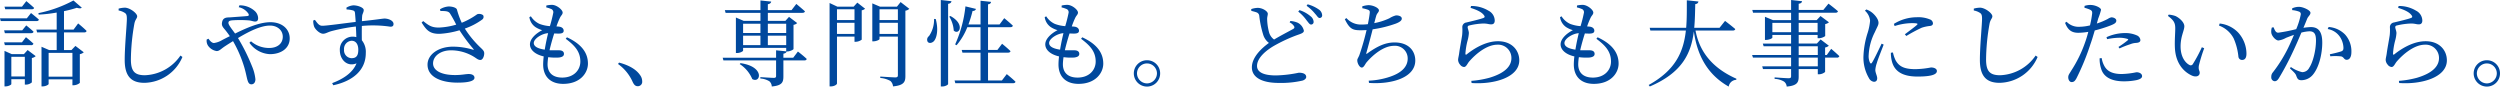 <svg xmlns="http://www.w3.org/2000/svg" width="800.46" height="27.72" viewBox="0 0 800.46 27.72"><path d="M11.37-22.29c.42,0,.69-.12.78-.45-.96-.9-2.49-2.16-2.49-2.16L8.28-23.13H2.67l.24.84ZM9.81-19.38H1.23l.24.87H12.93c.42,0,.66-.15.75-.48-.96-.87-2.52-2.1-2.52-2.1ZM2.55-15.54l.24.9h8.4c.42,0,.72-.15.78-.48-.9-.87-2.34-2.01-2.34-2.01L8.34-15.54Zm8.64,4.74a.682.682,0,0,0,.75-.48c-.93-.9-2.4-2.07-2.4-2.07L8.25-11.7H2.55l.24.9ZM4.86-.78v-6.3H9.18v6.3ZM8.88-7.92H5.01L2.67-8.97V2.4h.3c.96,0,1.89-.51,1.89-.75V.09H9.18V1.83h.36a2.881,2.881,0,0,0,1.89-.72v-7.8a2.35,2.35,0,0,0,1.23-.6L10.08-9.24Zm15.54-.42V-.72H16.8V-8.34Zm.36-7.44H21.72v-5.91a36.389,36.389,0,0,0,4.11-1.08c.78.24,1.32.24,1.59-.03l-2.67-2.31a40.342,40.342,0,0,1-11.22,4.05l.09.48a45.727,45.727,0,0,0,5.76-.66v5.46H12.87l.24.9h6.27v5.64H16.95l-2.43-1.05V2.4h.36c.99,0,1.92-.54,1.92-.78V.15h7.62V2.04h.39a3.357,3.357,0,0,0,1.98-.75V-7.92a2.583,2.583,0,0,0,1.26-.6l-2.67-2.04L24.12-9.24h-2.4v-5.64H28.2c.39,0,.69-.15.75-.48-.99-1.02-2.7-2.4-2.7-2.4Zm16.38-5.37c.51.33.69.72.69,1.92,0,1.89-.69,8.64-.69,13.2,0,5.28,2.19,7.29,6.3,7.29A13.5,13.5,0,0,0,59.64-7.02l-.63-.45a14.439,14.439,0,0,1-11.4,6.3c-3.39,0-4.47-1.41-4.47-5.1a67.862,67.862,0,0,1,1.11-11.37c.27-1.44.9-1.71.9-2.4,0-.96-2.28-2.7-3.87-2.76a7.83,7.83,0,0,0-2.07.3v.6A5.4,5.4,0,0,1,41.16-21.15Zm36.51-1.8a4.928,4.928,0,0,1,3.12,2.1c.21.45.09.66-.33.72-.84.09-3.12.24-5.43.42-.96.06-2.43-.12-2.7,1.62-.24,1.14.42,1.68.99,2.4.42.51.9,1.14,1.5,2.01-.81.39-1.62.81-2.43,1.23a6.95,6.95,0,0,1-2.64.96c-.69,0-1.29-.69-1.77-1.38l-.57.27a2.915,2.915,0,0,0,.42,1.95,4.163,4.163,0,0,0,2.76,1.74c.9,0,1.32-.66,2.7-1.56.81-.54,1.68-1.08,2.55-1.62a39.3,39.3,0,0,1,3.57,8.25c.57,1.92.84,3.57,1.08,4.29.27.93.66,1.29,1.23,1.29.81,0,1.29-.66,1.29-1.62a14.117,14.117,0,0,0-1.08-4.14,61.5,61.5,0,0,0-4.5-9.06c3.6-2.16,7.32-3.99,10.26-3.99,2.28,0,4.08,1.44,4.08,3.57,0,2.25-1.8,3.6-4.32,3.6a8.876,8.876,0,0,1-5.85-2.13l-.51.45a8.448,8.448,0,0,0,6.57,3.66c3.54,0,6.33-1.86,6.33-5.04,0-2.97-2.4-5.19-6.18-5.19-3.27,0-7.17,1.59-11.31,3.63-.93-1.29-2.13-2.76-2.13-3.39,0-.6.39-.75,1.23-.84a35.813,35.813,0,0,1,5.43.03c.75.09,1.35.36,1.89.36.6,0,.96-.33.96-1.08a3.272,3.272,0,0,0-.96-2.19,7.147,7.147,0,0,0-5.04-1.92ZM113.79-6.63a2.507,2.507,0,0,1-2.4-2.76,2.58,2.58,0,0,1,2.43-2.82c1.29,0,2.13,1.05,2.13,2.88C115.95-7.38,115.26-6.63,113.79-6.63Zm-1.59-15.6a8.945,8.945,0,0,1,2.01.3c.48.15.63.33.69.9.06.72.15,1.71.21,2.79-3.51.42-9.54,1.26-10.71,1.23-1.02,0-1.56-.84-2.34-1.89l-.54.21a5.655,5.655,0,0,0,.27,1.89c.33.93,1.8,2.34,2.88,2.34.87,0,1.44-.51,2.82-.87a56.471,56.471,0,0,1,7.68-1.44c.09,1.29.12,2.52.15,3.39a5.113,5.113,0,0,0-1.23-.15,4.122,4.122,0,0,0-4.05,4.35c0,3.03,2.37,5.43,5.34,4.2-1.14,2.91-4.14,4.98-7.8,6.33l.36.69c6-1.29,10.41-4.62,10.41-10.32a5.886,5.886,0,0,0-1.26-4.08c-.03-1.5-.03-3.15,0-4.59a37.159,37.159,0,0,1,9.12.24c.66,0,1.02-.21,1.02-.87,0-1.11-1.68-1.74-2.88-1.74-.6,0-2.1.3-7.23.84,0-.66.03-1.2.06-1.56.03-.78.51-1.26.51-2.01,0-.81-1.95-1.5-3.3-1.5a4.886,4.886,0,0,0-2.25.75Zm30.03.48c1.71.03,2.58.03,3.09.81a40.482,40.482,0,0,1,1.98,3.57,22.629,22.629,0,0,1-5.46.93c-2.28.03-3.24-.57-5.1-2.07l-.51.45c1.56,2.52,2.64,3.66,5.76,3.63a27.245,27.245,0,0,0,6.36-1.14,54.19,54.19,0,0,0,4.44,5.97c.24.27.18.3-.15.24a22.309,22.309,0,0,0-6.36-.96c-4.65,0-8.16,2.49-8.16,5.76,0,3.99,4.41,5.76,9.63,5.76,3.93,0,5.4-.66,5.4-1.56,0-.81-.81-1.2-1.83-1.2-1.08,0-2.16.33-4.38.33-4.56,0-7.05-1.53-7.05-3.72,0-2.4,2.46-4.2,5.76-4.2a14.141,14.141,0,0,1,7.32,2.07c.87.54,1.35,1.02,2.07,1.02.78,0,1.26-1.29,1.23-2.19-.03-.57-.27-.9-.99-1.59a31.854,31.854,0,0,1-5.22-6.27,21.278,21.278,0,0,0,5.55-2.88,1.051,1.051,0,0,0,.3-1.41,2.065,2.065,0,0,0-1.89-.3,23.012,23.012,0,0,1-4.95,2.73,26.55,26.55,0,0,1-1.53-4.2c-.15-.6-1.38-1.02-2.67-1.02a6.179,6.179,0,0,0-2.76.9Zm29.91,10.26c0-1.38,2.58-3.03,4.59-3.15-.36,1.47-.78,3.39-1.08,5.28C173.04-9.75,172.14-10.56,172.14-11.49Zm10.23-1.35c2.73,2.04,4.68,3.99,4.68,7.29,0,2.64-2.01,5.13-5.82,5.13-2.79,0-4.68-1.35-4.68-4.29a16.956,16.956,0,0,1,.21-2.25,17.566,17.566,0,0,0,3.42.12c1.17-.15,1.62-.54,1.62-1.17,0-.72-.54-1.08-1.35-1.14-.66-.06-1.83.03-3.27-.03.45-1.92,1.02-3.9,1.5-5.37.69.03,1.38.06,1.8.03.78-.06,1.23-.3,1.23-.9s-.42-1.2-1.56-1.32c-.24-.03-.48-.03-.75-.06a24.135,24.135,0,0,1,1.17-2.88c.36-.69.81-.96.81-1.56,0-.87-1.89-2.46-3.42-2.46a8.016,8.016,0,0,0-1.8.21l-.03.6a8.734,8.734,0,0,1,1.5.48,1.093,1.093,0,0,1,.75,1.23,43.393,43.393,0,0,1-1.08,4.29,11.672,11.672,0,0,1-3.33-.72,6.4,6.4,0,0,1-2.76-2.43l-.48.27a4.646,4.646,0,0,0,1.98,3.21,8.348,8.348,0,0,0,2.13.96c-2.22,1.14-3.93,2.88-3.93,4.53,0,1.74,1.62,3.24,4.41,3.87a21.551,21.551,0,0,0-.18,2.58c0,3.69,2.16,6.21,6.42,6.21,5.46,0,7.92-3.51,7.92-6.48,0-3.39-1.98-6.24-6.72-8.43Zm16.74,8.07a13.975,13.975,0,0,1,4.71,5.79c.45.93.9,1.32,1.59,1.32A1.4,1.4,0,0,0,206.85.78a3.382,3.382,0,0,0-.69-2.01c-1.02-1.5-3-3-6.72-3.99Zm38.97.03A10.515,10.515,0,0,1,242.1.06c2.67,1.53,4.14-3.99-3.78-5.1Zm9-6.06v-3.03h5.88v3.03Zm-7.92-3.03h5.55v3.03h-5.55Zm5.55-3.84v2.97h-5.55v-2.97Zm8.25,0v2.97h-5.88v-2.97Zm2.25,10.89h-3.15V-8.07c.63-.12.93-.33,1.02-.72h.27c.75,0,1.92-.54,1.95-.78v-7.74a1.925,1.925,0,0,0,1.17-.57l-2.61-1.98-1.17,1.29h-5.61v-2.58h11.07c.42,0,.72-.15.81-.48-1.05-.96-2.76-2.37-2.76-2.37l-1.53,1.98h-7.59v-1.89c.72-.12.99-.42,1.08-.84l-3.45-.36v3.09h-11.4l.24.87h11.16v2.58h-5.34l-2.52-1.08V-8.28h.36c.96,0,1.95-.54,1.95-.78v-.87h13.8v1.11l-3.24-.33v2.37h-17.1l.24.87h16.86V-.93c0,.42-.18.6-.75.6-.69,0-4.29-.24-4.29-.24v.45a6.163,6.163,0,0,1,2.91.9,2.315,2.315,0,0,1,.75,1.65c3.33-.3,3.72-1.38,3.72-3.24v-5.1h6.69c.45,0,.69-.15.78-.48-1.02-.99-2.82-2.37-2.82-2.37Zm14.01-7.62v-3.57h5.61v3.57Zm5.61-7.89v3.45h-5.61v-3.45Zm-.27-.84h-5.22l-2.49-1.17V2.4h.42c1.11,0,1.95-.6,1.95-.93v-15h5.61v1.65h.36a3.389,3.389,0,0,0,1.95-.69v-9.39a2.126,2.126,0,0,0,1.08-.51l-2.49-1.95Zm8.28,8.73v-3.57h5.88v3.57Zm5.88-7.89v3.45h-5.88v-3.45Zm.87-2.31-1.17,1.47h-5.43l-2.46-1.05v12.15h.36c.96,0,1.95-.51,1.95-.72v-.78h5.88V-1.2c0,.51-.18.72-.84.72-.78,0-4.8-.27-4.8-.27V-.3a7.959,7.959,0,0,1,3.24.96,2.6,2.6,0,0,1,.84,1.74c3.54-.33,3.96-1.5,3.96-3.3V-21.84a2.235,2.235,0,0,0,1.26-.6Zm10.71,5.4a9.186,9.186,0,0,1-1.62,5.49,1.412,1.412,0,0,0-.42,1.83c.48.66,1.62.36,2.16-.42.81-1.14,1.29-3.63.42-6.87Zm2.16-6.06V2.43h.48c.9,0,1.86-.51,1.86-.81V-24.03c.78-.12.99-.42,1.08-.84Zm2.7,5.31a9.6,9.6,0,0,1,1.44,4.47c1.68,1.65,3.81-1.98-1.05-4.65ZM322.02.51h-4.44V-8.4h6.39c.42,0,.72-.15.81-.48-1.02-1.02-2.7-2.37-2.7-2.37l-1.5,1.98h-3v-7.29h7.17c.42,0,.69-.15.78-.48-1.02-.99-2.76-2.4-2.76-2.4l-1.5,2.01h-3.69v-6.45c.69-.09.9-.36.96-.78l-3.36-.36v7.59h-3.87a38.13,38.13,0,0,0,1.32-4.32c.66,0,.96-.27,1.08-.66l-3.36-.81a39.55,39.55,0,0,1-3.3,12.18l.45.27a20.158,20.158,0,0,0,3.45-5.79h4.23v7.29h-6.03l.24.87h5.79V.51h-8.31l.24.87h18.48c.42,0,.72-.15.78-.48-1.02-1.02-2.79-2.43-2.79-2.43Zm15.12-12c0-1.38,2.58-3.03,4.59-3.15-.36,1.47-.78,3.39-1.08,5.28C338.04-9.75,337.14-10.56,337.14-11.49Zm10.23-1.35c2.73,2.04,4.68,3.99,4.68,7.29,0,2.64-2.01,5.13-5.82,5.13-2.79,0-4.68-1.35-4.68-4.29a16.957,16.957,0,0,1,.21-2.25,17.565,17.565,0,0,0,3.42.12c1.17-.15,1.62-.54,1.62-1.17,0-.72-.54-1.08-1.35-1.14-.66-.06-1.83.03-3.27-.03.45-1.92,1.02-3.9,1.5-5.37.69.03,1.38.06,1.8.03.78-.06,1.23-.3,1.23-.9s-.42-1.2-1.56-1.32c-.24-.03-.48-.03-.75-.06a24.133,24.133,0,0,1,1.17-2.88c.36-.69.81-.96.81-1.56,0-.87-1.89-2.46-3.42-2.46a8.016,8.016,0,0,0-1.8.21l-.03.6a8.734,8.734,0,0,1,1.5.48,1.093,1.093,0,0,1,.75,1.23,43.39,43.39,0,0,1-1.08,4.29,11.671,11.671,0,0,1-3.33-.72,6.4,6.4,0,0,1-2.76-2.43l-.48.27a4.646,4.646,0,0,0,1.98,3.21,8.348,8.348,0,0,0,2.13.96c-2.22,1.14-3.93,2.88-3.93,4.53,0,1.74,1.62,3.24,4.41,3.87a21.554,21.554,0,0,0-.18,2.58c0,3.69,2.16,6.21,6.42,6.21,5.46,0,7.92-3.51,7.92-6.48,0-3.39-1.98-6.24-6.72-8.43Zm21.12,15.3a4.2,4.2,0,0,0,4.2-4.23,4.174,4.174,0,0,0-4.2-4.2,4.2,4.2,0,0,0-4.23,4.2A4.225,4.225,0,0,0,368.49,2.46Zm0-7.41a3.2,3.2,0,0,1,3.18,3.18,3.227,3.227,0,0,1-3.18,3.21,3.233,3.233,0,0,1-3.21-3.21A3.207,3.207,0,0,1,368.49-4.95Zm45.66-13.14a3.316,3.316,0,0,1,1.44,1.26c.18.39.09.63-.36.87-.99.57-3.87,2.04-6.06,3.36a4.261,4.261,0,0,1-1.59-2.25,17.9,17.9,0,0,1-.63-4.32c0-.75.21-1.17.21-1.71-.03-.78-1.68-1.86-3.24-1.86a6.94,6.94,0,0,0-2.07.39l.03.57c.48.12,1.2.3,1.68.48a1.308,1.308,0,0,1,.87,1.14,32.084,32.084,0,0,0,1.32,6.21,5.134,5.134,0,0,0,1.77,2.43c-2.07,1.5-5.46,4.44-5.46,7.83,0,3.27,3.33,4.98,8.58,4.98a30.767,30.767,0,0,0,7.65-.75c.66-.21,1.17-.66,1.17-1.14,0-1.05-1.11-1.38-2.37-1.38a39.613,39.613,0,0,1-7.32.87c-4.38,0-6.06-1.26-6.06-3.03,0-2.64,3-5.04,5.49-6.48a49.168,49.168,0,0,1,7.56-3.48c1.26-.42,1.95-.72,1.95-1.32A3.724,3.724,0,0,0,416.7-18a7.481,7.481,0,0,0-2.31-.54Zm2.76-3.45a13.057,13.057,0,0,1,2.67,2.79c.6.72.93,1.32,1.41,1.35a.811.811,0,0,0,.84-.87,2.4,2.4,0,0,0-.96-1.77,10.348,10.348,0,0,0-3.57-1.98Zm2.67-1.86a13.327,13.327,0,0,1,2.7,2.52c.66.69.96,1.38,1.47,1.38a.8.8,0,0,0,.81-.9,2.37,2.37,0,0,0-1.08-1.83,11.38,11.38,0,0,0-3.57-1.65Zm17.85.78a11.635,11.635,0,0,1,1.8.48c.48.21.63.39.57.99-.06.69-.3,2.16-.6,3.63a15.674,15.674,0,0,1-2.01.12,6.169,6.169,0,0,1-4.86-2.07l-.51.36c1.56,3.18,2.55,3.54,5.1,3.54.63,0,1.23-.03,1.86-.06a81.2,81.2,0,0,1-2.31,8.04c-.45,1.05-.66,1.17-.66,1.65,0,.99.75,2.31,1.44,2.31s1.08-1.17,1.59-1.74c2.07-2.4,5.46-5.22,8.76-5.22a4.045,4.045,0,0,1,4.35,4.08c0,2.16-1.35,4.56-6.42,6.06A24.5,24.5,0,0,1,439.47.57l.09.72c7.05.51,14.82-1.59,14.82-7.17,0-3.06-2.1-5.79-6.63-5.79-3.09,0-5.67,1.35-8.55,3.39-.57.45-.6.33-.42-.27.42-1.5,1.35-4.92,1.95-7.32a37.7,37.7,0,0,0,7.41-1.83c1.17-.45,1.92-.96,1.92-1.59,0-.84-1.14-1.05-1.83-1.05a7.106,7.106,0,0,0-2.13.93,20.585,20.585,0,0,1-4.86,1.56c.24-.9.42-1.62.6-2.22.27-1.05.9-1.23.9-1.89,0-.72-1.8-1.65-3.36-1.65a7.215,7.215,0,0,0-1.98.39Zm38.88,2.16c.39.48.36.75-.06.93-1.14.45-4.05,1.11-5.52,1.47a1.478,1.478,0,0,0-1.29,1.53,15.312,15.312,0,0,1-.06,2.55c-.21,1.47-.75,4.17-.96,5.85-.12.87-.33,1.53-.33,2.07a2.459,2.459,0,0,0,.66,1.53,1.688,1.688,0,0,0,1.23.72c.69,0,1.05-.99,1.59-1.68,2.16-2.52,5.73-5.46,9.09-5.46a4.25,4.25,0,0,1,4.5,4.29c0,2.25-1.59,4.68-7.05,6.3a30.61,30.61,0,0,1-5.79.99l.09.69c7.05.51,15.27-1.74,15.27-7.26,0-3.09-2.25-6.12-6.81-6.12-3.42,0-7.02,1.8-10.02,4.2-.24.18-.39.15-.42-.18a21.716,21.716,0,0,1,.66-4.11,11.446,11.446,0,0,0,.45-2.55c-.03-.66-.39-1.47-.39-1.83,0-.3.12-.51.63-.6a21.946,21.946,0,0,1,4.41-.6c1.32,0,1.68.27,2.52.27.75,0,1.11-.45,1.11-1.23a3.61,3.61,0,0,0-2.01-3.15,10.487,10.487,0,0,0-5.58-1.5l-.15.6C473.91-22.17,475.53-21.48,476.31-20.46Zm25.83,8.97c0-1.38,2.58-3.03,4.59-3.15-.36,1.47-.78,3.39-1.08,5.28C503.04-9.75,502.14-10.56,502.14-11.49Zm10.23-1.35c2.73,2.04,4.68,3.99,4.68,7.29,0,2.64-2.01,5.13-5.82,5.13-2.79,0-4.68-1.35-4.68-4.29a16.957,16.957,0,0,1,.21-2.25,17.565,17.565,0,0,0,3.42.12c1.17-.15,1.62-.54,1.62-1.17,0-.72-.54-1.08-1.35-1.14-.66-.06-1.83.03-3.27-.03.45-1.92,1.02-3.9,1.5-5.37.69.03,1.38.06,1.8.03.78-.06,1.23-.3,1.23-.9s-.42-1.2-1.56-1.32c-.24-.03-.48-.03-.75-.06a24.133,24.133,0,0,1,1.17-2.88c.36-.69.81-.96.81-1.56,0-.87-1.89-2.46-3.42-2.46a8.016,8.016,0,0,0-1.8.21l-.03.6a8.734,8.734,0,0,1,1.5.48,1.093,1.093,0,0,1,.75,1.23,43.39,43.39,0,0,1-1.08,4.29,11.671,11.671,0,0,1-3.33-.72,6.4,6.4,0,0,1-2.76-2.43l-.48.27a4.646,4.646,0,0,0,1.98,3.21,8.348,8.348,0,0,0,2.13.96c-2.22,1.14-3.93,2.88-3.93,4.53,0,1.74,1.62,3.24,4.41,3.87a21.554,21.554,0,0,0-.18,2.58c0,3.69,2.16,6.21,6.42,6.21,5.46,0,7.92-3.51,7.92-6.48,0-3.39-1.98-6.24-6.72-8.43Zm43.68-2.64c.39,0,.72-.15.78-.48-1.2-1.05-3.27-2.61-3.27-2.61l-1.77,2.22h-8.1c.24-2.46.27-4.98.33-7.59.69-.09.93-.39,1.02-.84l-3.72-.39c0,3.06.03,6.03-.21,8.82H529.44l.21.87h11.37c-.75,6.75-3.24,12.63-11.91,17.43l.36.48c10.41-4.44,13.23-10.62,14.1-17.64.87,6,3.24,13.2,11.16,17.67A2.558,2.558,0,0,1,557.16.3l.03-.36c-8.76-3.87-12.03-9.78-13.08-15.42ZM583.26-4.02h-6.12V-6.81h6.12Zm-6.12-6.42h6.12v2.79h-6.12Zm-8.43-4.5v-3h6v3Zm14.49-3v3h-6.06v-3Zm2.94,10.29h-.54v-2.4a2.476,2.476,0,0,0,1.2-.57l-2.64-2.01-1.2,1.32h-5.82v-2.76h6.06v1.05h.39a3.654,3.654,0,0,0,2.04-.69v-3.84a2.477,2.477,0,0,0,1.2-.57l-2.7-2.01-1.23,1.32h-5.76v-2.37h11.79c.42,0,.69-.15.78-.48-1.14-1.02-3.03-2.43-3.03-2.43l-1.65,2.01h-7.89v-1.98c.72-.09,1.02-.39,1.08-.81l-3.51-.39v3.18H562.29l.24.9h12.18v2.37h-5.79l-2.58-1.08v7.41h.33c.99,0,2.04-.51,2.04-.72v-.87h6v2.76h-9.06l.27.87h8.79v2.79H562.23l.27.84h12.21v2.79h-9.24l.24.87h9V-.87c0,.48-.18.66-.81.66-.72,0-4.47-.27-4.47-.27V0a6.25,6.25,0,0,1,3.03.87,2.191,2.191,0,0,1,.84,1.59c3.42-.3,3.84-1.41,3.84-3.21v-2.4h6.12v1.68h.33a3.193,3.193,0,0,0,2.01-.75V-6.81h3.78a.718.718,0,0,0,.78-.48c-.96-.93-2.61-2.34-2.61-2.34Zm17.55-3.63c-.72,1.5-2.37,5.01-3.06,6.06-.27.42-.48.36-.69-.03a4.855,4.855,0,0,1-.39-2.37,17.91,17.91,0,0,1,1.98-7.35c.75-1.68,1.17-2.25,1.17-2.97,0-1.35-1.44-2.82-2.16-3.36a6.009,6.009,0,0,0-1.74-.93l-.45.39A4.858,4.858,0,0,1,600-18.6a18.161,18.161,0,0,1-.72,3.66,28.01,28.01,0,0,0-1.41,7.83,13.049,13.049,0,0,0,1.77,6.87A2.115,2.115,0,0,0,601.23.93c.69,0,1.05-.42,1.05-1.14,0-.75-.6-1.74-.6-2.67a8.564,8.564,0,0,1,.48-2.19c.3-1.14,1.59-4.29,2.19-5.91Zm2.97,2.91a10.337,10.337,0,0,0,.3,2.64c.75,3.18,3.24,4.98,8.22,4.98,3.36,0,6.21-.36,6.21-1.77,0-.78-.96-1.14-1.89-1.14a28.018,28.018,0,0,1-5.04.54c-3.72,0-5.25-.99-6.3-2.85a11.076,11.076,0,0,1-.84-2.49Zm1.2-8.55a18.526,18.526,0,0,1,5.49-.93c2.04,0,2.01.21,1.65.57-.57.54-2.55,2.01-3.87,3l.48.54a47.621,47.621,0,0,1,4.92-2.64,11.91,11.91,0,0,1,2.67-.57c.66-.09.93-.39.93-.87a1.425,1.425,0,0,0-.99-1.23,9.67,9.67,0,0,0-4.2-.69,14.025,14.025,0,0,0-7.32,2.13Zm27.3-4.23c.51.33.69.72.69,1.92,0,1.89-.69,8.64-.69,13.2,0,5.28,2.19,7.29,6.3,7.29a13.5,13.5,0,0,0,12.18-8.28l-.63-.45a14.439,14.439,0,0,1-11.4,6.3c-3.39,0-4.47-1.41-4.47-5.1a67.865,67.865,0,0,1,1.11-11.37c.27-1.44.9-1.71.9-2.4,0-.96-2.28-2.7-3.87-2.76a7.83,7.83,0,0,0-2.07.3v.6A5.4,5.4,0,0,1,635.16-21.15Zm40.74,8.43a19.925,19.925,0,0,1,3.87-.45,8.713,8.713,0,0,1,2.61.36c.27.09.36.24.15.42a28.8,28.8,0,0,1-3,2.16l.33.48a29.215,29.215,0,0,1,3.45-1.35,5.573,5.573,0,0,1,1.83-.42c.9-.06,1.41-.3,1.41-.93a1.819,1.819,0,0,0-1.11-1.47,9.1,9.1,0,0,0-4.02-.75,14.267,14.267,0,0,0-5.73,1.32Zm-2.85-6.63a20.383,20.383,0,0,0,.9-2.76c-.03-.72-1.92-1.53-3.21-1.56a5.868,5.868,0,0,0-2.07.3l-.03.6a10.93,10.93,0,0,1,1.83.63c.54.3.69.54.63,1.26a31.441,31.441,0,0,1-.69,3.75,15.5,15.5,0,0,1-3.84.45,5.307,5.307,0,0,1-3.66-1.62l-.48.36c.99,2.58,2.4,3.18,4.32,3.18a22.829,22.829,0,0,0,3.12-.3c-.3,1.14-.63,2.28-.99,3.27a41.834,41.834,0,0,1-4.47,9.15c-.54.96-.96,1.32-.96,2.13s.45,1.53,1.08,1.53c.75,0,1.08-.39,1.53-1.17a76.956,76.956,0,0,0,4.5-10.98c.51-1.41.96-2.97,1.38-4.38a43.594,43.594,0,0,0,5.04-1.59c1.44-.57,1.86-.93,1.86-1.56,0-.72-.99-1.05-1.56-1.05a2.9,2.9,0,0,0-1.11.48,21.3,21.3,0,0,1-3.57,1.5ZM673.5-6.6a9.6,9.6,0,0,0,.45,3.24c.78,2.85,3.48,4.14,7.29,4.14a20.394,20.394,0,0,0,4.08-.39c.99-.24,1.77-.6,1.77-1.26,0-.87-.96-1.26-1.8-1.26a26.1,26.1,0,0,1-4.71.57c-2.52,0-4.35-.63-5.4-2.28a7.5,7.5,0,0,1-1.02-2.82Zm24.09-3.57c.18,5.49,3.18,8.13,5.55,9.15,1.41.57,2.4.03,2.4-.93,0-.75-.48-.84-.27-2.31a50.336,50.336,0,0,1,1.71-5.55l-.75-.33a45.184,45.184,0,0,1-2.91,5.43.77.77,0,0,1-1.08.24c-1.2-.6-2.82-2.46-2.82-5.91,0-3.27,1.2-5.1,1.2-6.48,0-1.29-1.65-2.73-2.85-3.27a8.374,8.374,0,0,0-2.16-.45l-.24.42c1.98,1.47,2.34,2.34,2.34,3.99C697.71-14.61,697.5-12.39,697.59-10.17Zm18.81-2.82a19.137,19.137,0,0,1,1.53,5.85,1.18,1.18,0,0,0,1.14,1.08c.96,0,1.44-.66,1.44-2.04a10.132,10.132,0,0,0-2.61-6.69,9.573,9.573,0,0,0-5.97-2.94l-.21.66A8.626,8.626,0,0,1,716.4-12.99Zm18.75-9.03a8.568,8.568,0,0,1,2.28.51.831.831,0,0,1,.48.84,22.751,22.751,0,0,1-1.47,4.74,51.916,51.916,0,0,1-5.76,1.14c-.84,0-1.11-.87-1.5-1.74l-.54.09a3.814,3.814,0,0,0-.15,1.83c.24,1.05,1.44,2.31,2.25,2.31a6.619,6.619,0,0,0,2.43-.84c.6-.24,1.53-.6,2.55-.96-.66,1.59-1.38,3.21-2.07,4.59A45.309,45.309,0,0,1,729-2.13a2.1,2.1,0,0,0-.54,1.53A1.216,1.216,0,0,0,729.51.75c.54,0,.93-.24,1.44-1.08a88.659,88.659,0,0,0,4.41-8.31c.9-1.89,1.89-4.17,2.73-6.18a12.287,12.287,0,0,1,2.58-.42c1.59,0,2.1.93,2.1,2.94,0,3.3-1.05,7.14-2.16,8.73a2.5,2.5,0,0,1-2.28,1.41,10.385,10.385,0,0,1-3.6-1.65l-.3.45c1.59,1.47,1.83,1.8,2.01,2.31.39,1.05.63,1.47,1.68,1.47a4.826,4.826,0,0,0,3.72-1.83c1.89-2.31,2.94-6.54,2.94-10.23,0-3.66-1.38-4.95-3.66-4.95a18.112,18.112,0,0,0-2.37.24c.51-1.2.93-2.22,1.2-2.91.36-.84,1.05-1.2,1.05-1.92,0-.81-2.4-1.89-3.66-1.89a5.267,5.267,0,0,0-2.19.48Zm11.37,6.06a5.87,5.87,0,0,1,3.87,2.43,6.7,6.7,0,0,1,1.17,3.42c.03.78-.12,1.08-.75,1.32a36.921,36.921,0,0,1-3.6.9l.15.66a16.52,16.52,0,0,1,3.48.03c.9.21.87,1.08,1.77,1.08,1.02,0,1.5-1.08,1.5-2.46a8,8,0,0,0-2.04-5.64,8.209,8.209,0,0,0-5.25-2.4Zm26.79-4.5c.39.48.36.75-.06.93-1.14.45-4.05,1.11-5.52,1.47a1.478,1.478,0,0,0-1.29,1.53,15.308,15.308,0,0,1-.06,2.55c-.21,1.47-.75,4.17-.96,5.85-.12.87-.33,1.53-.33,2.07a2.46,2.46,0,0,0,.66,1.53,1.688,1.688,0,0,0,1.23.72c.69,0,1.05-.99,1.59-1.68,2.16-2.52,5.73-5.46,9.09-5.46a4.25,4.25,0,0,1,4.5,4.29c0,2.25-1.59,4.68-7.05,6.3a30.61,30.61,0,0,1-5.79.99l.09.69c7.05.51,15.27-1.74,15.27-7.26,0-3.09-2.25-6.12-6.81-6.12-3.42,0-7.02,1.8-10.02,4.2-.24.18-.39.15-.42-.18a21.714,21.714,0,0,1,.66-4.11,11.445,11.445,0,0,0,.45-2.55c-.03-.66-.39-1.47-.39-1.83,0-.3.12-.51.63-.6a21.946,21.946,0,0,1,4.41-.6c1.32,0,1.68.27,2.52.27.75,0,1.11-.45,1.11-1.23a3.61,3.61,0,0,0-2.01-3.15,10.487,10.487,0,0,0-5.58-1.5l-.15.6C770.91-22.17,772.53-21.48,773.31-20.46ZM797.49,2.46a4.2,4.2,0,0,0,4.2-4.23,4.174,4.174,0,0,0-4.2-4.2,4.2,4.2,0,0,0-4.23,4.2A4.225,4.225,0,0,0,797.49,2.46Zm0-7.41a3.2,3.2,0,0,1,3.18,3.18,3.227,3.227,0,0,1-3.18,3.21,3.233,3.233,0,0,1-3.21-3.21A3.207,3.207,0,0,1,797.49-4.95Z" transform="translate(-1.23 25.26)" fill="#00489d"/></svg>